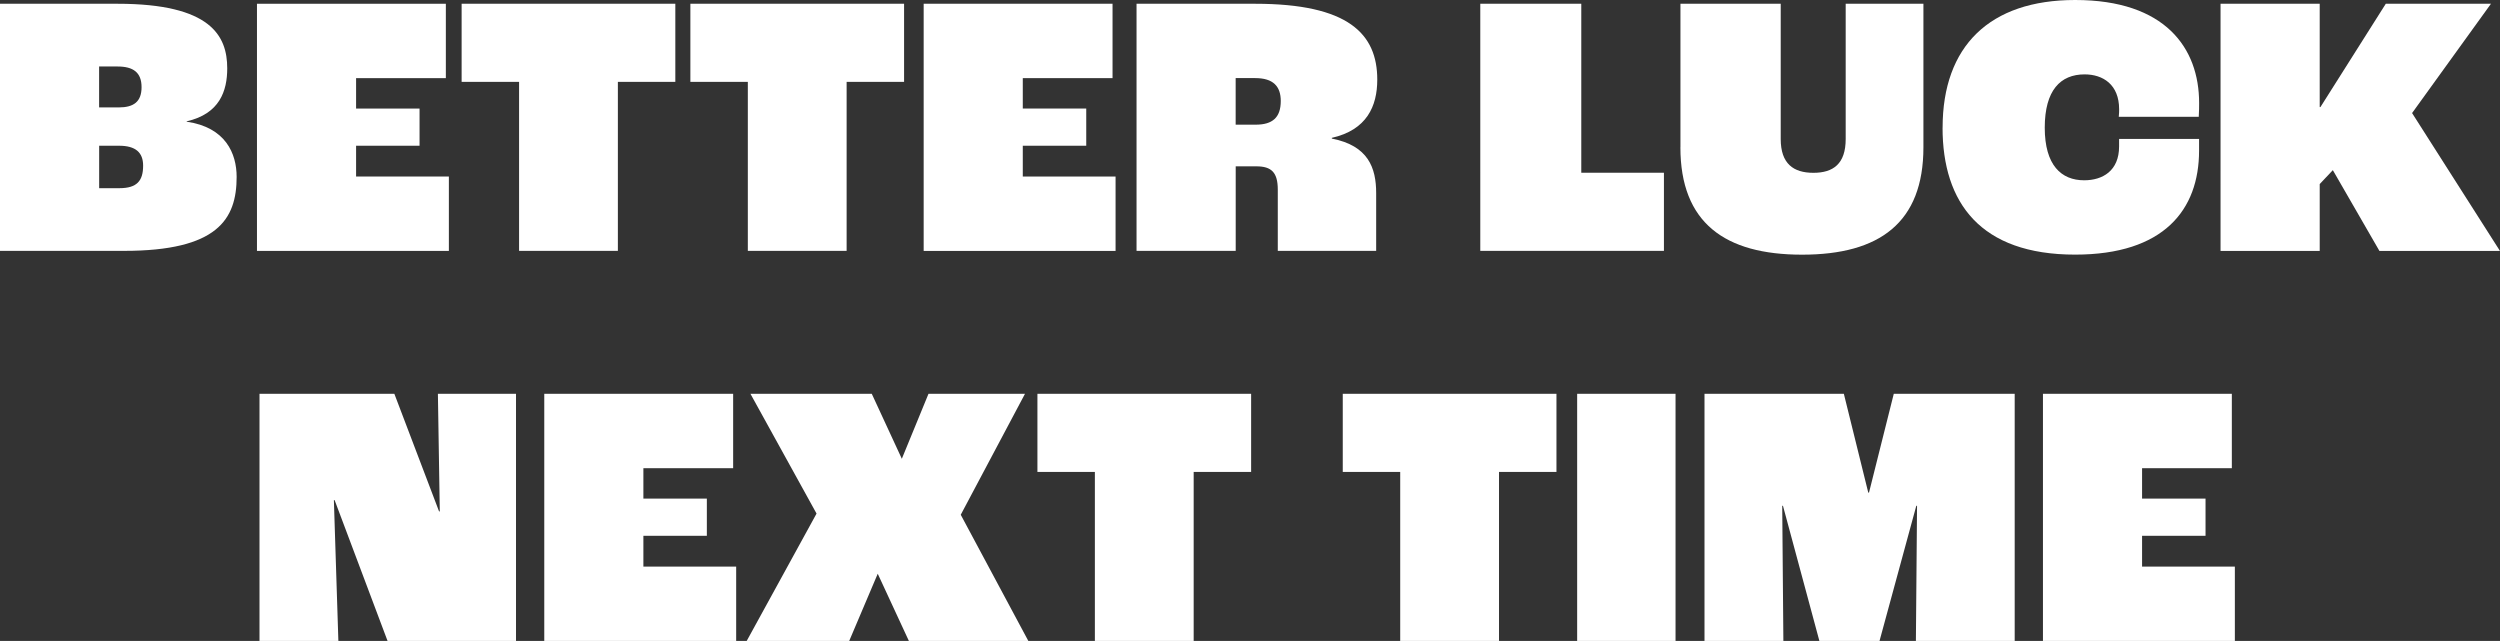 <?xml version="1.0" encoding="UTF-8"?>
<svg id="_圖層_2" data-name="圖層 2" xmlns="http://www.w3.org/2000/svg" viewBox="0 0 544.81 139.67">
  <rect x="0" y="0" width="544.81" height="139.67" fill="#333333" stroke="none"/>
  <defs>
    <style>
      .cls-1 {
        fill: #fff;
        stroke-width: 0px;
      }
    </style>
  </defs>
  <g id="Layer_1" data-name="Layer 1">
    <g>
      <path class="cls-1" d="M0,.82h25.62c20.3,0,23.9,6.96,23.9,14.08,0,4.91-1.64,9.9-8.84,11.54v.08c8.51,1.23,10.89,6.96,10.89,12.03,0,9.25-4.17,16.12-24.55,16.12H0V.82ZM25.86,23.41c3.27,0,4.99-1.23,4.99-4.42s-1.8-4.5-5.24-4.5h-4.01v8.92h4.26ZM26.03,41.01c3.85,0,5.16-1.64,5.16-4.91,0-2.87-1.64-4.34-5.24-4.34h-4.34v9.25h4.42Z"/>
      <path class="cls-1" d="M55.99.82h41.17v16.21h-19.56v6.63h13.83v8.1h-13.83v6.71h20.22v16.21h-41.82V.82Z"/>
      <path class="cls-1" d="M113.12,17.84h-12.52V.82h46.57v17.02h-12.52v36.83h-21.53V17.84Z"/>
      <path class="cls-1" d="M162.97,17.84h-12.52V.82h46.57v17.02h-12.52v36.83h-21.53V17.84Z"/>
      <path class="cls-1" d="M201.28.82h41.17v16.21h-19.56v6.63h13.83v8.1h-13.83v6.71h20.22v16.21h-41.82V.82Z"/>
      <path class="cls-1" d="M247.68.82h25.86c20.3,0,26.6,6.55,26.6,16.53,0,5.81-2.29,10.97-9.9,12.69v.16c7.94,1.55,9.66,6.38,9.66,11.87v12.6h-21.44v-13.34c0-3.77-1.39-5.08-4.67-5.08h-4.5v18.42h-21.61V.82ZM273.63,27.17c3.68,0,5.48-1.55,5.48-5.16,0-3.19-1.64-4.99-5.57-4.99h-4.26v10.15h4.34Z"/>
      <path class="cls-1" d="M322.58.82h22.02v36.83h18.01v17.02h-40.02V.82Z"/>
      <path class="cls-1" d="M366.21,32.08V.82h21.85v29.47c0,5.4,2.78,7.37,7.12,7.37s7.04-1.96,7.04-7.37V.82h16.94v31.27c0,16.45-9.58,23.41-26.44,23.41s-26.52-6.96-26.52-23.41Z"/>
      <path class="cls-1" d="M423.34,27.83c0-17.76,10.23-27.83,28.89-27.83,19.64,0,27.01,10.48,27.01,22.43,0,.65,0,1.88-.08,3.03h-17.43c.08-.74.08-1.31.08-1.64,0-5.4-3.52-7.61-7.53-7.61-5.24,0-8.68,3.44-8.68,11.62s3.6,11.46,8.59,11.46c4.01,0,7.61-2.05,7.61-7.37v-1.64h17.43v2.54c0,12.93-7.69,22.67-27.01,22.67-20.62,0-28.89-11.29-28.89-27.66Z"/>
      <path class="cls-1" d="M483.91.82h21.61v22.51h.16l14.24-22.51h22.92l-17.19,23.82,19.15,30.04h-26.27l-10.15-17.6-2.86,3.03v14.57h-21.61V.82Z"/>
      <path class="cls-1" d="M56.56,85.82h29.38l9.74,25.62h.16l-.41-25.62h17.02v53.86h-27.99l-11.54-30.69h-.16l.98,30.69h-17.19v-53.86Z"/>
      <path class="cls-1" d="M118.6,85.82h41.17v16.21h-19.56v6.63h13.83v8.1h-13.83v6.71h20.22v16.21h-41.82v-53.86Z"/>
      <path class="cls-1" d="M177.95,111.93l-14.41-26.11h26.44l6.55,14.16,5.81-14.16h21.03l-14,26.36,14.73,27.5h-26.03l-6.79-14.65-6.22,14.65h-22.34l15.22-27.75Z"/>
      <path class="cls-1" d="M238.6,102.84h-12.52v-17.02h46.57v17.02h-12.52v36.83h-21.53v-36.83Z"/>
      <path class="cls-1" d="M305.14,102.84h-12.52v-17.02h46.57v17.02h-12.52v36.83h-21.53v-36.83Z"/>
      <path class="cls-1" d="M343.7,85.82h21.44v53.86h-21.44v-53.86Z"/>
      <path class="cls-1" d="M371.45,85.82h30.37l5.32,21.53h.16l5.4-21.53h26.35v53.86h-21.53l.25-29.46h-.16l-8.02,29.46h-13.1l-7.94-29.46h-.16l.25,29.46h-17.19v-53.86Z"/>
      <path class="cls-1" d="M445.2,85.82h41.17v16.21h-19.56v6.63h13.83v8.1h-13.83v6.71h20.22v16.21h-41.82v-53.86Z"/>
    </g>
  </g>
</svg>